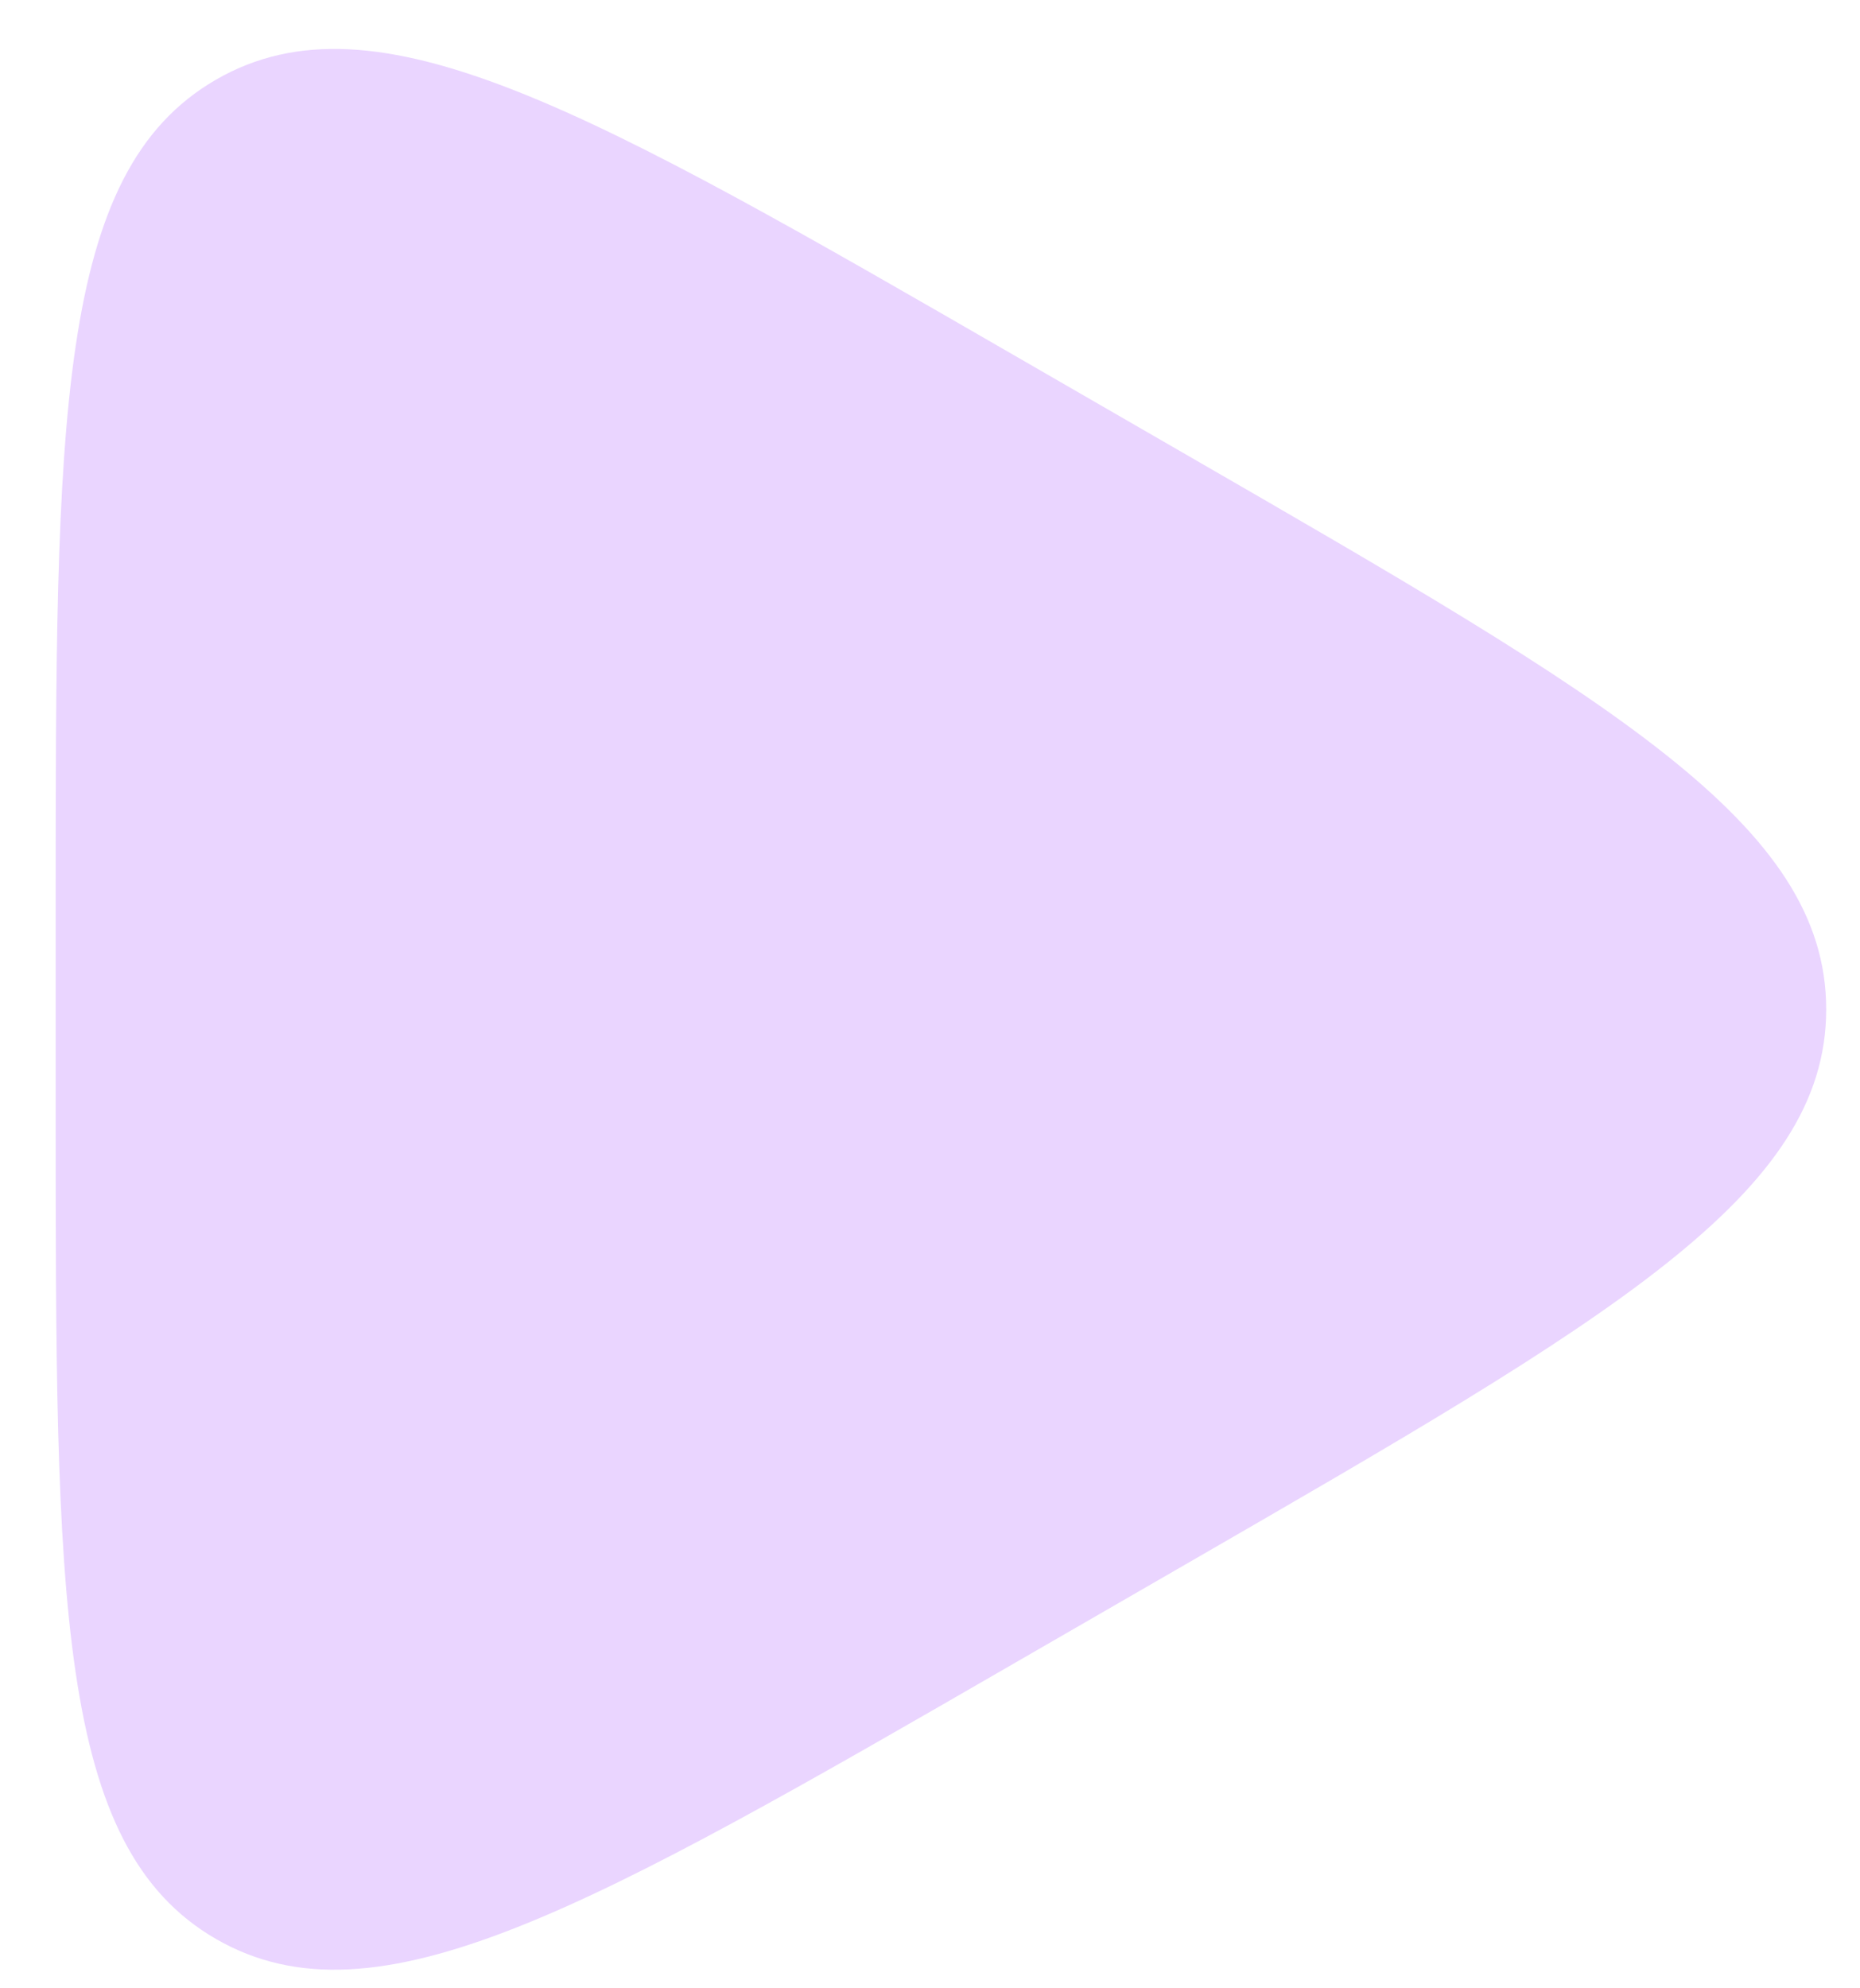 <?xml version="1.0" encoding="UTF-8"?> <svg xmlns="http://www.w3.org/2000/svg" width="29" height="31" viewBox="0 0 29 31" fill="none"> <path d="M18.473 7.076C25.14 10.925 28.473 12.85 28.473 15.737C28.473 18.623 25.14 20.548 18.473 24.397L15.868 25.901C9.202 29.75 5.868 31.674 3.368 30.231C0.868 28.788 0.868 24.939 0.868 17.241L0.868 14.233C0.868 6.535 0.868 2.686 3.368 1.242C5.868 -0.201 9.202 1.723 15.868 5.572L18.473 7.076Z" fill="#EAD5FF"></path> </svg> 